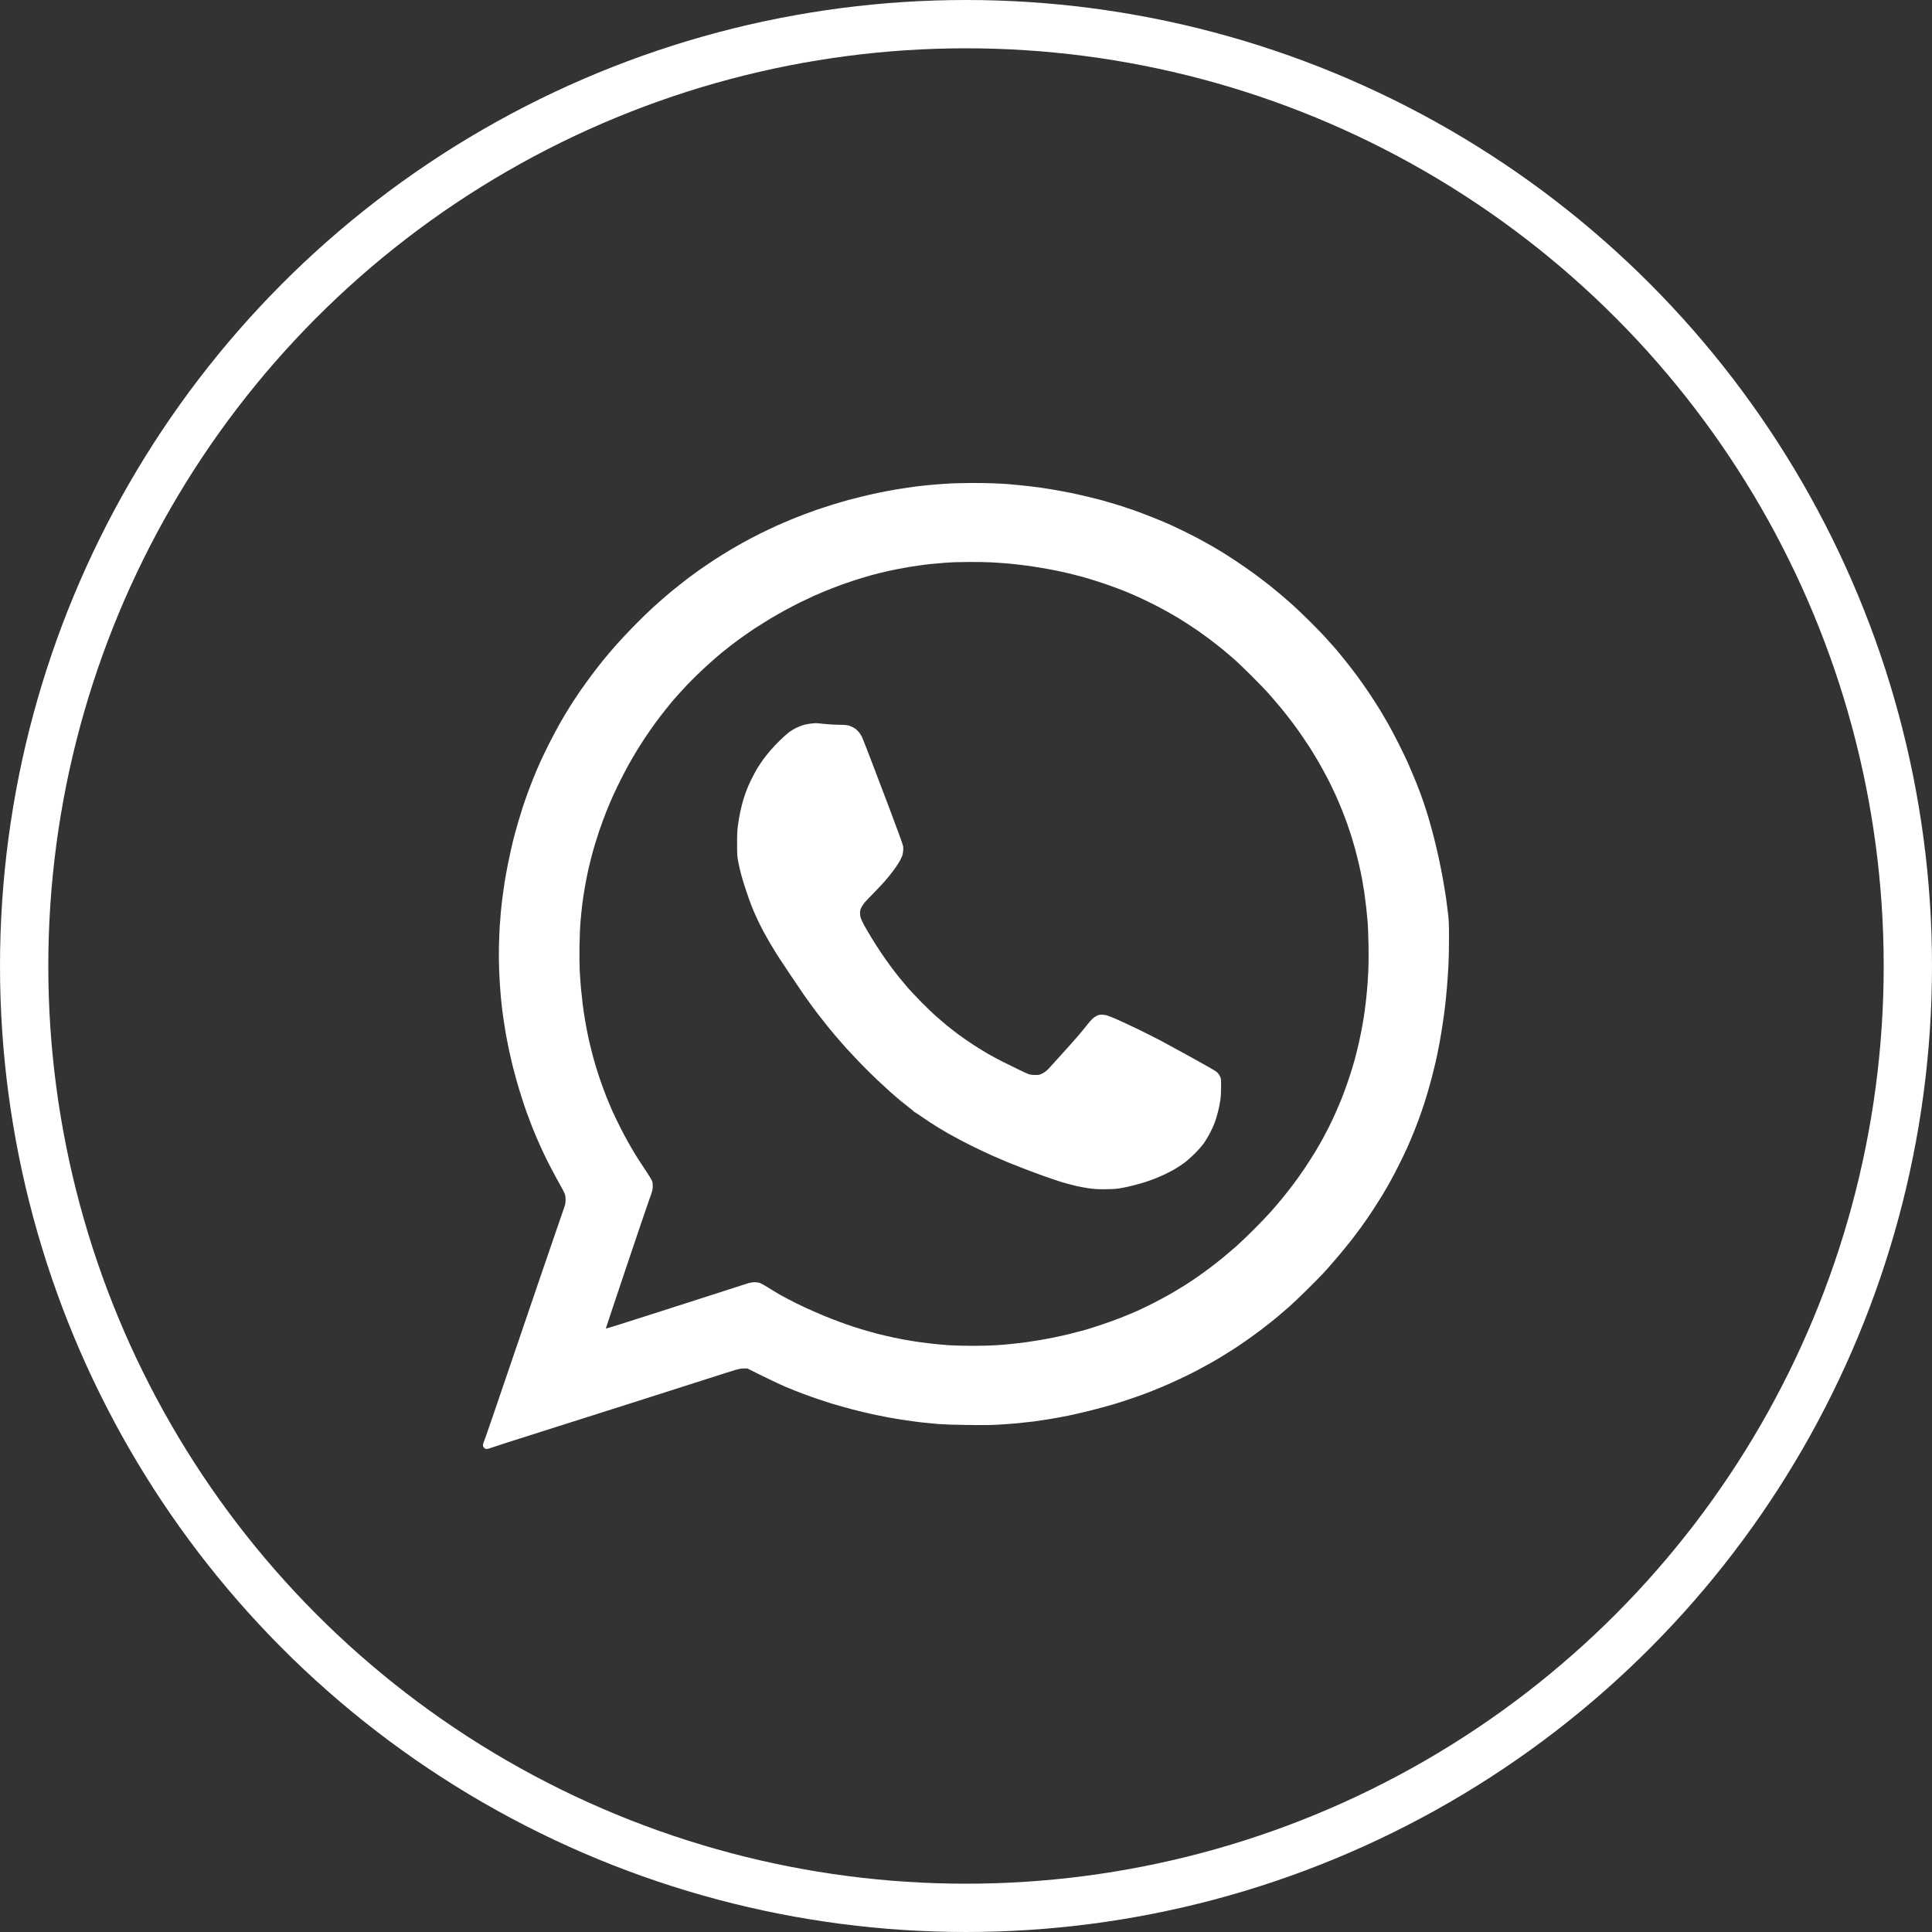 <?xml version="1.0" encoding="UTF-8"?> <svg xmlns="http://www.w3.org/2000/svg" width="40" height="40" viewBox="0 0 40 40" fill="none"><rect x="0" y="0" width="40" height="40" fill="#333333" stroke="none"/><circle cx="20" cy="20" r="19.5" stroke="white"></circle><path fill-rule="evenodd" clip-rule="evenodd" d="M20.118 10C20.279 9.999 20.497 10.002 20.602 10.008C20.708 10.012 20.825 10.019 20.861 10.022C20.898 10.025 21.017 10.036 21.125 10.047C21.233 10.057 21.412 10.078 21.523 10.093C21.634 10.11 21.787 10.133 21.863 10.147C21.94 10.16 22.076 10.186 22.165 10.204C22.255 10.222 22.415 10.258 22.52 10.284C22.626 10.308 22.768 10.345 22.837 10.364C22.906 10.383 23.032 10.42 23.12 10.447C23.207 10.474 23.358 10.523 23.455 10.557C23.553 10.591 23.732 10.658 23.853 10.707C23.975 10.755 24.148 10.827 24.237 10.868C24.326 10.908 24.493 10.988 24.606 11.045C24.719 11.101 24.886 11.189 24.975 11.24C25.065 11.29 25.199 11.368 25.273 11.413C25.347 11.457 25.497 11.555 25.608 11.628C25.719 11.702 25.887 11.819 25.982 11.889C26.077 11.96 26.222 12.07 26.304 12.135C26.385 12.201 26.497 12.293 26.553 12.341C26.609 12.388 26.704 12.472 26.764 12.526C26.825 12.58 26.963 12.711 27.069 12.816C27.176 12.921 27.328 13.075 27.406 13.159C27.483 13.243 27.587 13.358 27.637 13.416C27.687 13.474 27.787 13.595 27.86 13.687C27.934 13.778 28.05 13.93 28.119 14.024C28.188 14.118 28.301 14.281 28.371 14.386C28.441 14.49 28.535 14.64 28.583 14.718C28.63 14.796 28.703 14.921 28.744 14.994C28.786 15.067 28.872 15.23 28.936 15.355C29 15.481 29.09 15.664 29.135 15.764C29.18 15.864 29.26 16.054 29.315 16.187C29.369 16.32 29.443 16.517 29.478 16.624C29.515 16.732 29.568 16.903 29.597 17.005C29.626 17.106 29.671 17.276 29.698 17.38C29.724 17.485 29.765 17.66 29.789 17.77C29.813 17.879 29.849 18.064 29.87 18.179C29.892 18.294 29.921 18.478 29.938 18.587C29.953 18.697 29.974 18.857 29.984 18.944C29.997 19.069 30.001 19.174 30 19.457C30 19.653 29.994 19.906 29.987 20.018C29.982 20.13 29.967 20.323 29.957 20.446C29.946 20.569 29.93 20.742 29.919 20.831C29.909 20.919 29.887 21.083 29.87 21.192C29.854 21.302 29.824 21.484 29.803 21.596C29.782 21.708 29.748 21.878 29.727 21.972C29.704 22.066 29.67 22.209 29.649 22.29C29.628 22.371 29.591 22.504 29.567 22.585C29.544 22.666 29.505 22.792 29.481 22.865C29.457 22.939 29.413 23.067 29.382 23.151C29.352 23.234 29.3 23.369 29.267 23.45C29.235 23.531 29.175 23.671 29.136 23.759C29.096 23.847 29.014 24.018 28.953 24.139C28.892 24.26 28.811 24.416 28.77 24.486C28.731 24.557 28.659 24.679 28.612 24.757C28.564 24.835 28.473 24.979 28.409 25.076C28.346 25.173 28.242 25.322 28.18 25.408C28.116 25.495 28.035 25.603 27.998 25.651C27.961 25.698 27.891 25.786 27.842 25.846C27.794 25.905 27.695 26.023 27.622 26.107C27.55 26.191 27.448 26.307 27.395 26.364C27.341 26.421 27.192 26.573 27.062 26.701C26.933 26.83 26.768 26.985 26.697 27.049C26.626 27.112 26.526 27.198 26.476 27.239C26.427 27.281 26.342 27.35 26.289 27.391C26.237 27.433 26.157 27.496 26.112 27.53C26.067 27.564 25.968 27.637 25.891 27.692C25.815 27.746 25.694 27.83 25.623 27.877C25.552 27.924 25.428 28.003 25.349 28.051C25.27 28.1 25.15 28.172 25.081 28.211C25.012 28.25 24.881 28.322 24.788 28.371C24.696 28.419 24.53 28.502 24.419 28.553C24.308 28.605 24.151 28.676 24.069 28.71C23.988 28.744 23.851 28.799 23.767 28.832C23.683 28.864 23.534 28.918 23.436 28.951C23.338 28.985 23.166 29.041 23.053 29.075C22.939 29.108 22.729 29.166 22.587 29.201C22.445 29.238 22.233 29.286 22.117 29.31C22.002 29.333 21.827 29.365 21.729 29.381C21.631 29.397 21.485 29.419 21.403 29.43C21.322 29.44 21.163 29.457 21.053 29.468C20.943 29.477 20.761 29.491 20.65 29.497C20.521 29.505 20.298 29.507 20.027 29.503C19.773 29.5 19.535 29.491 19.427 29.483C19.33 29.474 19.172 29.459 19.077 29.449C18.982 29.437 18.82 29.416 18.718 29.4C18.615 29.385 18.462 29.359 18.377 29.343C18.293 29.328 18.146 29.297 18.051 29.277C17.956 29.257 17.773 29.212 17.644 29.179C17.514 29.144 17.333 29.094 17.241 29.066C17.149 29.037 17.012 28.993 16.939 28.968C16.865 28.944 16.725 28.893 16.627 28.857C16.529 28.821 16.363 28.755 16.258 28.71C16.152 28.664 15.932 28.562 15.471 28.332L15.39 28.333C15.311 28.334 15.288 28.34 14.642 28.548C14.275 28.666 13.572 28.891 13.079 29.047C12.586 29.204 11.748 29.471 11.218 29.638C10.688 29.805 10.222 29.955 10.182 29.971C10.143 29.987 10.096 29.999 10.079 30C10.058 30 10.04 29.992 10.024 29.976C10.008 29.96 10 29.942 10 29.919C10 29.901 10.011 29.861 10.025 29.831C10.039 29.801 10.235 29.233 10.46 28.569C10.687 27.906 11.009 26.958 11.178 26.464C11.347 25.969 11.52 25.464 11.563 25.342C11.606 25.219 11.657 25.074 11.675 25.019C11.703 24.938 11.71 24.904 11.71 24.843C11.711 24.79 11.705 24.75 11.692 24.714C11.681 24.686 11.633 24.594 11.585 24.51C11.537 24.426 11.455 24.274 11.402 24.172C11.348 24.071 11.277 23.927 11.244 23.854C11.209 23.781 11.157 23.661 11.125 23.588C11.092 23.515 11.043 23.395 11.014 23.322C10.985 23.248 10.935 23.115 10.903 23.027C10.872 22.939 10.824 22.797 10.798 22.713C10.771 22.63 10.725 22.477 10.696 22.376C10.668 22.274 10.626 22.12 10.605 22.034C10.584 21.947 10.554 21.815 10.538 21.739C10.522 21.663 10.496 21.531 10.48 21.444C10.464 21.358 10.44 21.212 10.428 21.121C10.414 21.03 10.397 20.899 10.389 20.831C10.381 20.762 10.368 20.63 10.361 20.536C10.352 20.442 10.341 20.249 10.335 20.108C10.328 19.955 10.326 19.746 10.33 19.59C10.334 19.447 10.341 19.262 10.346 19.182C10.351 19.101 10.362 18.964 10.37 18.877C10.378 18.791 10.393 18.654 10.404 18.573C10.414 18.492 10.434 18.355 10.447 18.269C10.459 18.182 10.494 17.997 10.523 17.855C10.551 17.714 10.597 17.513 10.622 17.409C10.648 17.304 10.694 17.135 10.724 17.033C10.754 16.931 10.798 16.788 10.822 16.715C10.846 16.641 10.89 16.513 10.921 16.429C10.951 16.346 11.006 16.202 11.043 16.111C11.08 16.02 11.139 15.878 11.176 15.797C11.211 15.716 11.3 15.532 11.372 15.389C11.445 15.245 11.552 15.046 11.609 14.946C11.666 14.847 11.758 14.695 11.812 14.609C11.866 14.522 11.961 14.38 12.023 14.29C12.084 14.202 12.191 14.055 12.259 13.963C12.329 13.871 12.435 13.734 12.497 13.658C12.559 13.582 12.678 13.443 12.761 13.349C12.845 13.255 12.984 13.105 13.07 13.017C13.156 12.927 13.294 12.79 13.376 12.712C13.457 12.633 13.583 12.518 13.654 12.456C13.725 12.393 13.846 12.289 13.922 12.227C13.999 12.164 14.129 12.061 14.21 11.998C14.292 11.937 14.417 11.844 14.488 11.794C14.559 11.744 14.694 11.653 14.786 11.592C14.878 11.533 15.029 11.438 15.121 11.384C15.213 11.329 15.357 11.247 15.44 11.202C15.523 11.157 15.665 11.084 15.754 11.039C15.843 10.995 15.989 10.926 16.077 10.886C16.167 10.846 16.303 10.787 16.382 10.755C16.461 10.722 16.585 10.673 16.656 10.647C16.727 10.62 16.841 10.578 16.91 10.554C16.979 10.531 17.123 10.484 17.231 10.45C17.34 10.417 17.49 10.372 17.567 10.351C17.644 10.331 17.777 10.297 17.864 10.276C17.951 10.254 18.096 10.222 18.185 10.203C18.275 10.184 18.447 10.151 18.569 10.131C18.691 10.111 18.876 10.084 18.981 10.07C19.087 10.057 19.255 10.04 19.355 10.032C19.456 10.023 19.602 10.014 19.681 10.009C19.76 10.005 19.957 10.001 20.118 10V10ZM19.557 11.652C19.473 11.658 19.326 11.671 19.231 11.681C19.136 11.692 18.955 11.717 18.828 11.738C18.701 11.759 18.512 11.795 18.406 11.819C18.3 11.842 18.135 11.883 18.037 11.91C17.939 11.937 17.758 11.992 17.634 12.033C17.51 12.074 17.32 12.142 17.212 12.186C17.104 12.229 16.944 12.295 16.857 12.334C16.77 12.374 16.634 12.438 16.555 12.477C16.476 12.517 16.344 12.585 16.262 12.63C16.181 12.673 16.04 12.754 15.951 12.807C15.862 12.861 15.721 12.949 15.639 13.002C15.558 13.056 15.437 13.139 15.371 13.187C15.305 13.233 15.197 13.314 15.131 13.364C15.065 13.416 14.976 13.486 14.934 13.52C14.892 13.556 14.792 13.641 14.714 13.711C14.634 13.78 14.508 13.899 14.431 13.974C14.354 14.049 14.259 14.144 14.22 14.186C14.18 14.228 14.115 14.298 14.075 14.343C14.035 14.387 13.976 14.453 13.944 14.49C13.914 14.526 13.836 14.62 13.774 14.699C13.71 14.777 13.61 14.91 13.549 14.994C13.489 15.078 13.395 15.213 13.342 15.293C13.289 15.374 13.21 15.499 13.168 15.569C13.125 15.639 13.057 15.756 13.017 15.828C12.977 15.9 12.906 16.036 12.858 16.13C12.81 16.224 12.74 16.37 12.701 16.455C12.662 16.541 12.597 16.694 12.556 16.795C12.516 16.897 12.447 17.082 12.406 17.204C12.365 17.327 12.307 17.511 12.279 17.613C12.251 17.715 12.208 17.886 12.183 17.993C12.159 18.101 12.124 18.276 12.106 18.383C12.088 18.491 12.064 18.65 12.053 18.739C12.043 18.828 12.027 18.98 12.019 19.077C12.01 19.174 12.001 19.398 11.998 19.576C11.995 19.776 11.997 19.979 12.003 20.108C12.009 20.224 12.021 20.386 12.029 20.47C12.037 20.553 12.052 20.695 12.063 20.783C12.073 20.872 12.097 21.032 12.116 21.14C12.134 21.247 12.167 21.42 12.191 21.525C12.215 21.63 12.256 21.796 12.283 21.896C12.309 21.995 12.365 22.177 12.406 22.3C12.447 22.422 12.514 22.604 12.553 22.704C12.593 22.804 12.654 22.946 12.687 23.022C12.722 23.098 12.79 23.239 12.839 23.336C12.888 23.433 12.96 23.57 13 23.64C13.039 23.71 13.109 23.828 13.153 23.902C13.198 23.975 13.287 24.112 13.35 24.206C13.413 24.3 13.476 24.401 13.49 24.429C13.511 24.473 13.515 24.494 13.514 24.562C13.513 24.638 13.508 24.656 13.435 24.857C13.393 24.975 13.174 25.617 12.95 26.285C12.726 26.953 12.542 27.503 12.543 27.506C12.545 27.508 12.656 27.476 12.791 27.433C12.925 27.39 13.046 27.352 13.059 27.348C13.073 27.343 13.206 27.3 13.357 27.253C13.507 27.205 13.777 27.119 13.956 27.061C14.135 27.003 14.346 26.936 14.426 26.91C14.505 26.885 14.665 26.833 14.781 26.796C14.897 26.758 15.095 26.695 15.222 26.654C15.349 26.612 15.478 26.571 15.51 26.562C15.541 26.554 15.595 26.546 15.63 26.547C15.664 26.547 15.711 26.555 15.735 26.563C15.759 26.572 15.834 26.615 15.903 26.657C15.972 26.701 16.086 26.77 16.157 26.811C16.228 26.851 16.375 26.928 16.483 26.982C16.591 27.035 16.766 27.117 16.872 27.162C16.977 27.208 17.132 27.273 17.217 27.305C17.301 27.338 17.438 27.389 17.521 27.418C17.604 27.448 17.751 27.495 17.847 27.524C17.944 27.553 18.096 27.596 18.185 27.619C18.275 27.641 18.422 27.676 18.512 27.695C18.601 27.714 18.761 27.744 18.866 27.761C18.972 27.779 19.155 27.804 19.274 27.817C19.393 27.831 19.566 27.846 19.658 27.852C19.75 27.858 19.967 27.864 20.142 27.864C20.316 27.864 20.529 27.858 20.617 27.852C20.704 27.847 20.842 27.835 20.924 27.827C21.005 27.819 21.134 27.804 21.211 27.794C21.288 27.783 21.428 27.762 21.523 27.746C21.618 27.73 21.767 27.702 21.854 27.684C21.941 27.666 22.081 27.634 22.165 27.613C22.25 27.592 22.379 27.558 22.453 27.538C22.527 27.517 22.684 27.468 22.803 27.427C22.922 27.389 23.103 27.322 23.206 27.282C23.309 27.241 23.462 27.177 23.547 27.14C23.631 27.102 23.786 27.026 23.892 26.973C23.997 26.919 24.151 26.836 24.232 26.79C24.314 26.742 24.443 26.664 24.52 26.617C24.597 26.568 24.715 26.489 24.784 26.442C24.853 26.394 24.975 26.305 25.057 26.244C25.139 26.182 25.264 26.084 25.335 26.025C25.406 25.966 25.52 25.869 25.589 25.809C25.658 25.748 25.816 25.598 25.939 25.475C26.063 25.352 26.224 25.185 26.296 25.104C26.368 25.023 26.474 24.902 26.529 24.833C26.586 24.765 26.686 24.636 26.755 24.548C26.823 24.46 26.937 24.299 27.009 24.192C27.081 24.084 27.182 23.926 27.234 23.84C27.286 23.753 27.356 23.632 27.39 23.569C27.424 23.506 27.48 23.4 27.515 23.331C27.549 23.263 27.61 23.133 27.651 23.041C27.692 22.95 27.754 22.805 27.788 22.718C27.822 22.631 27.884 22.46 27.925 22.338C27.967 22.215 28.022 22.034 28.049 21.934C28.076 21.834 28.116 21.668 28.14 21.563C28.163 21.458 28.196 21.296 28.212 21.202C28.229 21.108 28.253 20.95 28.265 20.85C28.277 20.75 28.295 20.596 28.302 20.508C28.311 20.419 28.323 20.25 28.328 20.132C28.335 20 28.337 19.79 28.334 19.581C28.33 19.395 28.323 19.185 28.318 19.115C28.312 19.045 28.299 18.906 28.288 18.806C28.277 18.706 28.258 18.557 28.246 18.473C28.233 18.39 28.211 18.261 28.198 18.188C28.184 18.115 28.156 17.98 28.134 17.889C28.113 17.797 28.077 17.652 28.053 17.566C28.029 17.479 27.994 17.361 27.976 17.304C27.958 17.247 27.921 17.138 27.895 17.062C27.868 16.986 27.817 16.851 27.781 16.762C27.745 16.673 27.687 16.536 27.651 16.458C27.616 16.379 27.547 16.236 27.498 16.14C27.448 16.043 27.361 15.883 27.303 15.783C27.245 15.683 27.159 15.541 27.11 15.464C27.061 15.389 26.977 15.265 26.924 15.189C26.872 15.113 26.789 15 26.741 14.937C26.694 14.874 26.603 14.759 26.54 14.681C26.475 14.602 26.361 14.468 26.285 14.382C26.209 14.294 26.036 14.115 25.901 13.982C25.767 13.848 25.607 13.695 25.546 13.643C25.486 13.59 25.379 13.501 25.31 13.443C25.241 13.386 25.118 13.29 25.037 13.229C24.955 13.169 24.848 13.091 24.798 13.056C24.748 13.021 24.652 12.958 24.585 12.915C24.517 12.871 24.431 12.817 24.393 12.794C24.355 12.771 24.256 12.714 24.175 12.668C24.093 12.621 23.946 12.543 23.849 12.495C23.751 12.445 23.595 12.372 23.503 12.332C23.411 12.291 23.292 12.242 23.24 12.221C23.187 12.2 23.075 12.158 22.99 12.128C22.906 12.097 22.768 12.052 22.683 12.025C22.599 11.998 22.476 11.961 22.41 11.943C22.344 11.925 22.219 11.893 22.132 11.872C22.045 11.851 21.907 11.821 21.825 11.805C21.744 11.788 21.599 11.763 21.504 11.748C21.409 11.731 21.264 11.71 21.182 11.701C21.101 11.69 20.96 11.675 20.871 11.667C20.782 11.659 20.626 11.649 20.526 11.643C20.425 11.638 20.222 11.634 20.075 11.635C19.927 11.636 19.784 11.638 19.758 11.64C19.731 11.641 19.641 11.647 19.557 11.652V11.652ZM16.886 14.972C16.899 14.971 16.981 14.979 17.068 14.988C17.155 14.998 17.294 15.006 17.375 15.006C17.494 15.007 17.536 15.011 17.586 15.026C17.62 15.037 17.672 15.062 17.701 15.082C17.73 15.102 17.769 15.14 17.788 15.166C17.808 15.192 17.832 15.23 17.843 15.251C17.854 15.271 17.925 15.453 18.003 15.655C18.081 15.856 18.267 16.346 18.417 16.743C18.567 17.14 18.694 17.489 18.698 17.518C18.703 17.548 18.703 17.594 18.698 17.627C18.694 17.659 18.686 17.698 18.681 17.713C18.677 17.728 18.657 17.771 18.639 17.808C18.62 17.845 18.569 17.924 18.526 17.984C18.482 18.044 18.416 18.129 18.378 18.174C18.341 18.219 18.287 18.28 18.258 18.312C18.23 18.343 18.152 18.425 18.086 18.492C18.018 18.56 17.942 18.642 17.913 18.673C17.885 18.704 17.85 18.756 17.834 18.787C17.812 18.831 17.806 18.857 17.806 18.901C17.805 18.933 17.812 18.979 17.821 19.006C17.83 19.031 17.858 19.094 17.885 19.144C17.912 19.193 17.981 19.313 18.04 19.41C18.098 19.507 18.19 19.649 18.243 19.728C18.296 19.806 18.382 19.929 18.434 19.999C18.486 20.07 18.568 20.177 18.617 20.237C18.666 20.297 18.748 20.396 18.8 20.456C18.852 20.515 18.98 20.649 19.082 20.754C19.185 20.858 19.321 20.989 19.384 21.044C19.448 21.1 19.551 21.188 19.614 21.24C19.678 21.291 19.788 21.377 19.859 21.429C19.93 21.481 20.062 21.572 20.151 21.631C20.241 21.688 20.379 21.774 20.458 21.82C20.537 21.866 20.689 21.947 20.794 21.999C20.899 22.052 21.046 22.124 21.12 22.159C21.194 22.194 21.273 22.23 21.297 22.239C21.325 22.249 21.372 22.255 21.427 22.256C21.508 22.257 21.518 22.255 21.58 22.225C21.627 22.201 21.665 22.173 21.707 22.13C21.739 22.094 21.862 21.959 21.98 21.829C22.098 21.698 22.24 21.54 22.294 21.477C22.349 21.415 22.435 21.31 22.487 21.244C22.538 21.179 22.599 21.109 22.622 21.089C22.645 21.068 22.685 21.041 22.712 21.029C22.742 21.015 22.778 21.007 22.808 21.007C22.834 21.007 22.881 21.014 22.911 21.021C22.941 21.029 23.041 21.068 23.131 21.108C23.222 21.148 23.427 21.244 23.585 21.32C23.743 21.398 23.955 21.505 24.055 21.558C24.154 21.611 24.442 21.768 24.692 21.906C24.943 22.044 25.167 22.172 25.19 22.192C25.213 22.212 25.243 22.252 25.257 22.281C25.281 22.331 25.282 22.338 25.281 22.504C25.281 22.618 25.276 22.713 25.264 22.789C25.255 22.852 25.233 22.959 25.215 23.027C25.198 23.095 25.168 23.193 25.148 23.246C25.129 23.298 25.085 23.394 25.051 23.459C25.017 23.525 24.96 23.619 24.925 23.669C24.889 23.718 24.805 23.815 24.736 23.884C24.667 23.952 24.57 24.038 24.52 24.075C24.47 24.112 24.384 24.169 24.328 24.202C24.273 24.234 24.176 24.286 24.112 24.315C24.049 24.346 23.945 24.389 23.882 24.413C23.819 24.437 23.715 24.472 23.652 24.491C23.589 24.51 23.477 24.54 23.403 24.558C23.329 24.576 23.218 24.598 23.158 24.607C23.084 24.617 22.986 24.622 22.861 24.622C22.721 24.622 22.64 24.617 22.54 24.602C22.466 24.591 22.347 24.569 22.276 24.553C22.205 24.537 22.075 24.502 21.988 24.476C21.901 24.449 21.737 24.394 21.624 24.353C21.51 24.312 21.331 24.247 21.226 24.206C21.12 24.166 20.971 24.107 20.895 24.076C20.818 24.044 20.671 23.982 20.569 23.937C20.466 23.892 20.254 23.792 20.099 23.715C19.943 23.637 19.73 23.524 19.624 23.463C19.518 23.402 19.356 23.304 19.264 23.243C19.172 23.182 19.059 23.106 19.012 23.073C18.966 23.039 18.927 23.015 18.919 23.022L18.924 23.017C18.927 23.015 18.891 22.984 18.844 22.949C18.798 22.914 18.705 22.839 18.636 22.782C18.567 22.725 18.468 22.639 18.416 22.592C18.363 22.543 18.251 22.439 18.166 22.361C18.082 22.282 17.952 22.155 17.878 22.079C17.805 22.004 17.696 21.891 17.639 21.828C17.581 21.766 17.531 21.713 17.529 21.71C17.526 21.707 17.482 21.658 17.433 21.601C17.383 21.544 17.338 21.492 17.332 21.486C17.327 21.48 17.303 21.453 17.279 21.424C17.255 21.397 17.189 21.316 17.131 21.245C17.074 21.174 16.983 21.058 16.929 20.988C16.875 20.918 16.8 20.815 16.76 20.76C16.72 20.704 16.664 20.626 16.635 20.584C16.606 20.542 16.5 20.386 16.4 20.237C16.299 20.088 16.178 19.905 16.129 19.83C16.081 19.756 16.006 19.634 15.962 19.559C15.918 19.485 15.85 19.364 15.81 19.291C15.771 19.218 15.711 19.1 15.678 19.029C15.645 18.959 15.597 18.85 15.572 18.787C15.547 18.724 15.493 18.577 15.454 18.459C15.414 18.341 15.366 18.187 15.348 18.117C15.328 18.047 15.302 17.929 15.287 17.855C15.263 17.732 15.261 17.705 15.261 17.47C15.26 17.28 15.264 17.187 15.278 17.09C15.287 17.02 15.308 16.897 15.324 16.819C15.34 16.74 15.369 16.627 15.387 16.567C15.405 16.507 15.435 16.417 15.454 16.368C15.472 16.318 15.517 16.215 15.554 16.14C15.591 16.063 15.648 15.959 15.679 15.907C15.712 15.854 15.767 15.773 15.801 15.724C15.836 15.677 15.904 15.591 15.953 15.534C16.001 15.478 16.087 15.387 16.145 15.331C16.201 15.276 16.279 15.206 16.315 15.177C16.352 15.146 16.424 15.1 16.474 15.075C16.523 15.05 16.601 15.02 16.646 15.007C16.691 14.996 16.758 14.983 16.795 14.98C16.831 14.976 16.872 14.972 16.886 14.972V14.972Z" fill="white"></path></svg> 